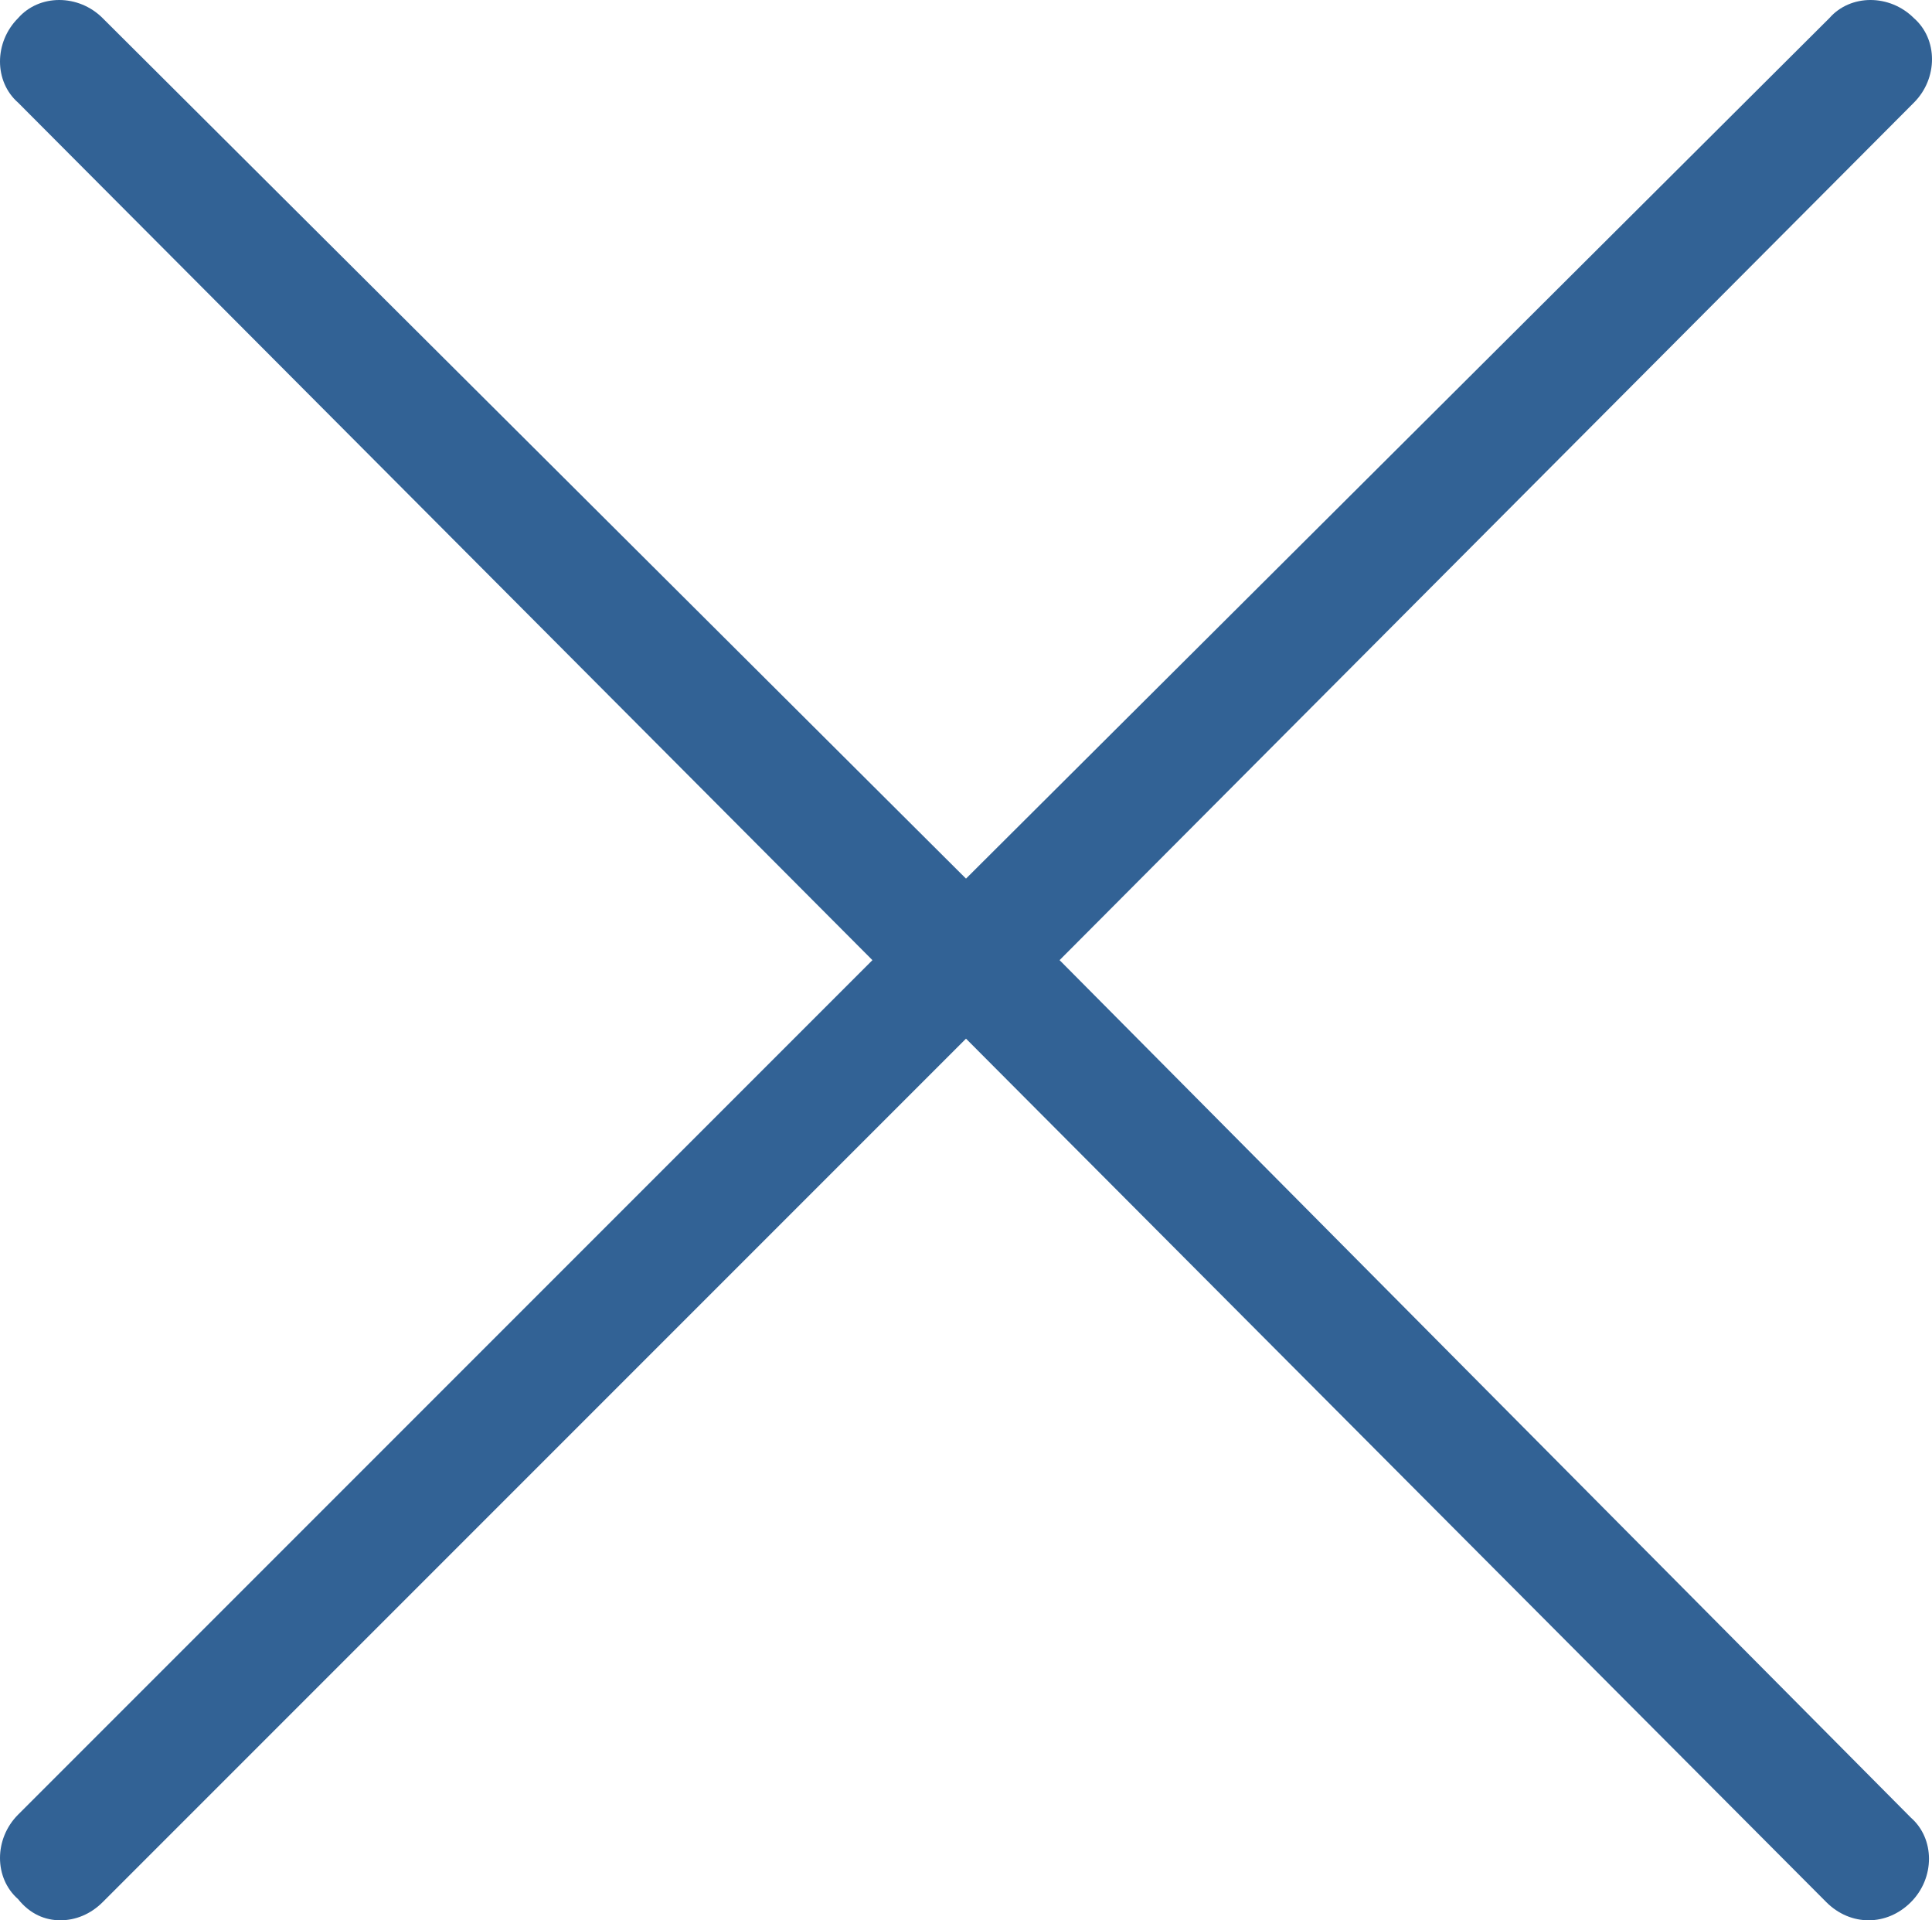 <svg id="Layer_1" xmlns="http://www.w3.org/2000/svg" viewBox="0 0 64 63.6"><style>.st0{fill:#326295}</style><path class="st0" d="M28.9 31.8L.6 60.1c-.8.8-.8 2.1 0 2.8.4.5.9.7 1.4.7s1-.2 1.4-.6L32 34.4 60.5 63c.4.4.9.6 1.4.6s1-.2 1.4-.6c.8-.8.8-2.1 0-2.8L35.1 31.8 63.4 3.4c.8-.8.8-2.1 0-2.8-.8-.8-2.1-.8-2.8 0L32 29.1 3.4.6C2.6-.2 1.3-.2.6.6c-.8.8-.8 2.1 0 2.8l28.3 28.4z"/></svg>